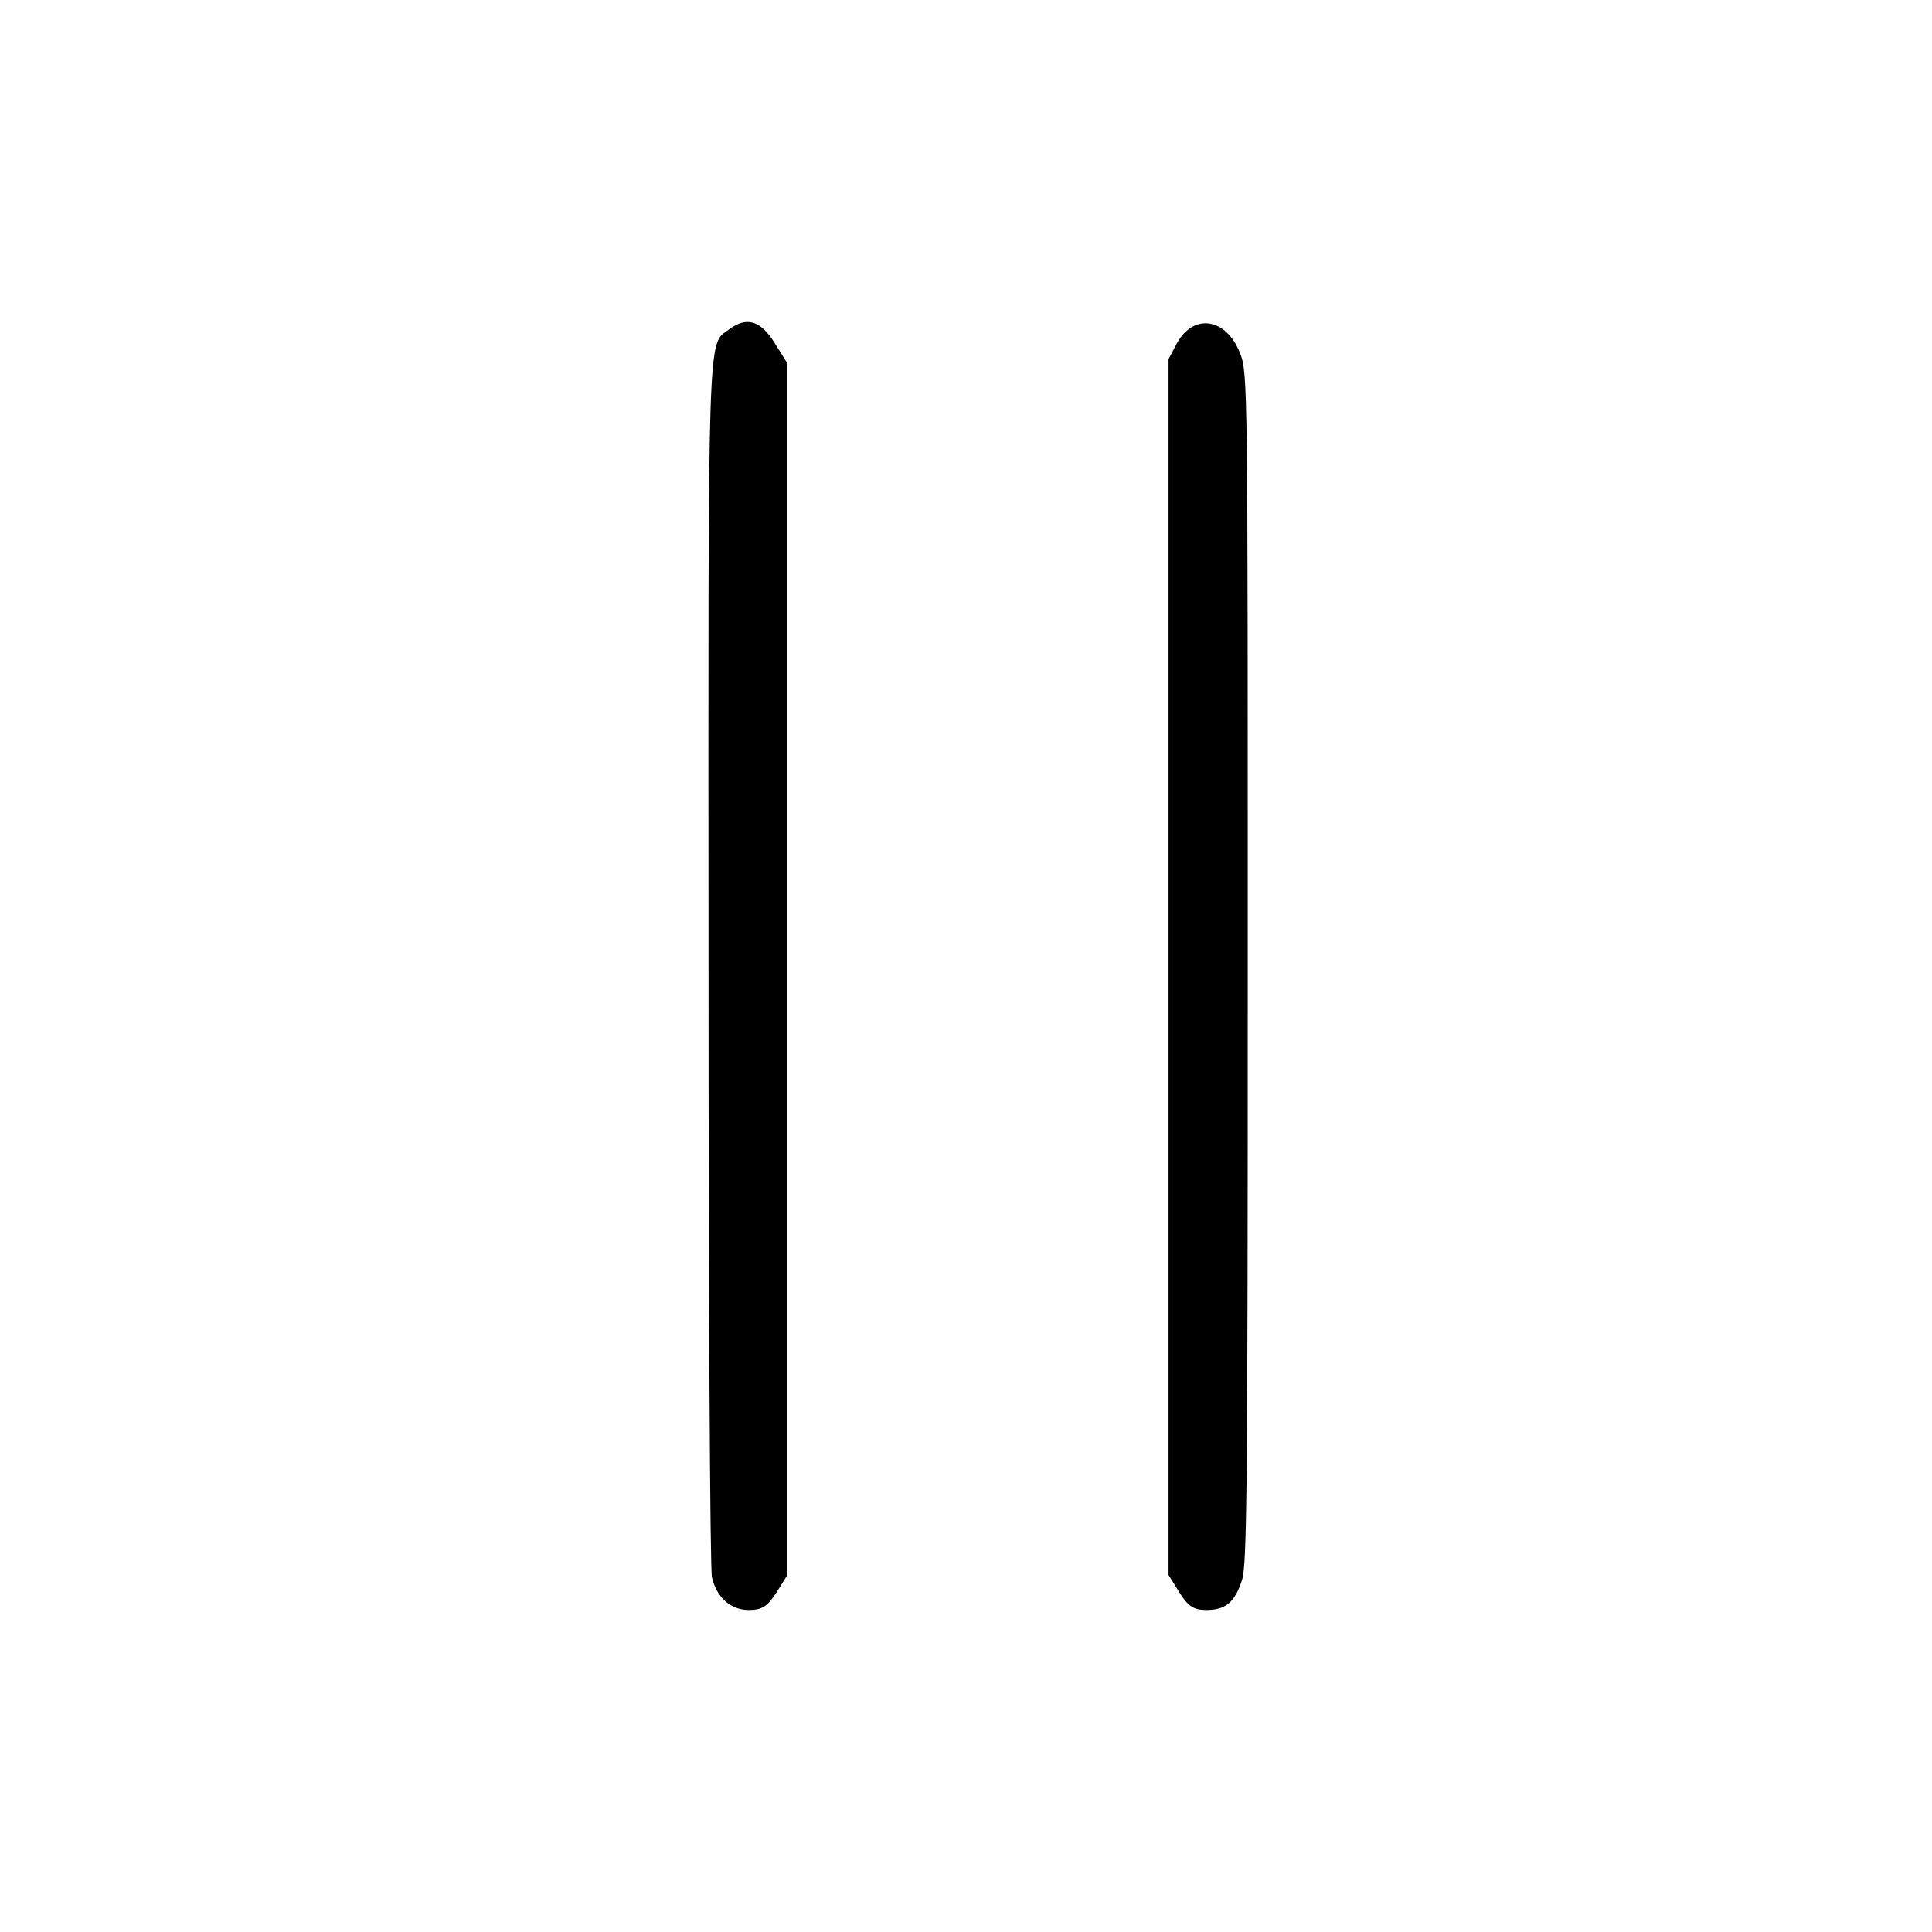 <svg width="30" height="30" viewBox="0 0 30 30" fill="none" xmlns="http://www.w3.org/2000/svg">
<g id="list 1">
<g id="Group">
<path id="Vector" d="M11.055 24.493C11.131 24.812 11.348 25 11.629 25C11.834 25 11.916 24.944 12.057 24.728L12.227 24.456L12.227 15.049L12.227 5.643L12.027 5.324C11.81 4.976 11.594 4.91 11.318 5.117C10.984 5.361 10.996 4.948 11.002 15.021C11.002 20.118 11.025 24.39 11.055 24.493Z" fill="black"/>
<path id="Vector_2" d="M18.314 24.728C18.449 24.944 18.537 25 18.73 25C19.035 25 19.176 24.878 19.287 24.531C19.363 24.296 19.375 23.076 19.375 15.03C19.375 5.971 19.375 5.793 19.258 5.492C19.047 4.939 18.537 4.854 18.273 5.333L18.145 5.577L18.145 15.012L18.145 24.456L18.314 24.728Z" fill="black"/>
</g>
</g>
</svg>
